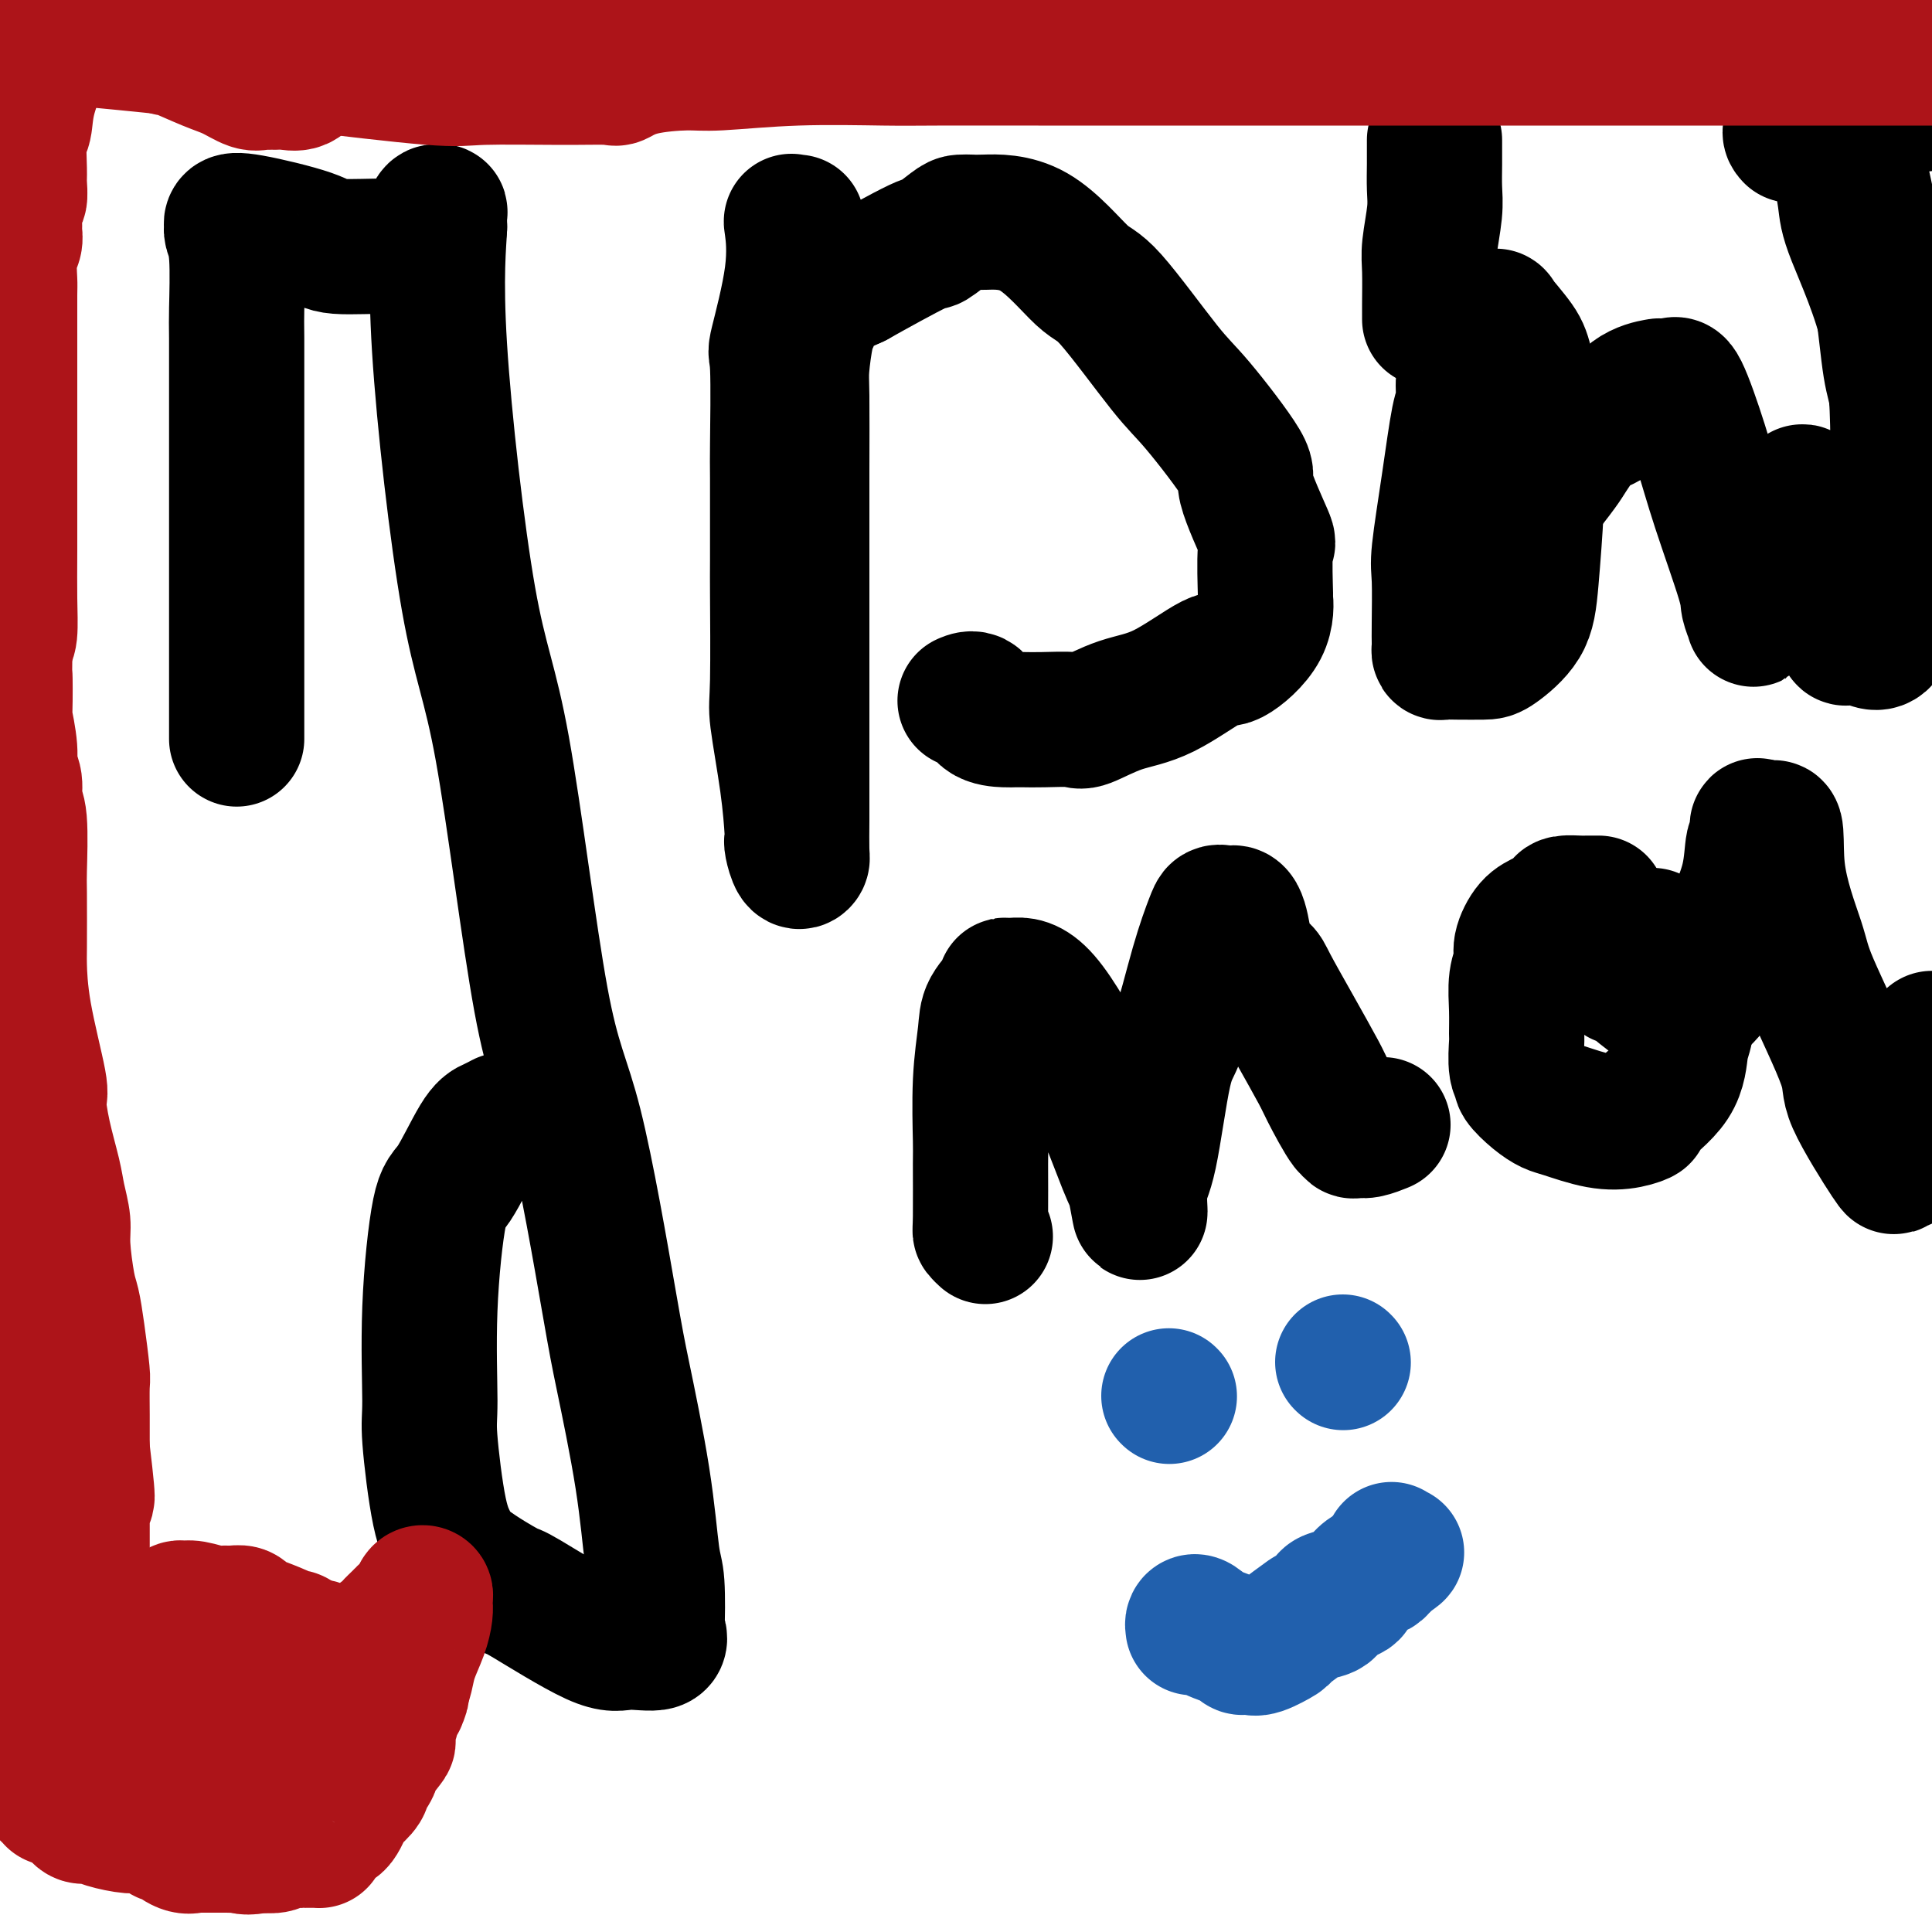 <svg viewBox='0 0 400 400' version='1.1' xmlns='http://www.w3.org/2000/svg' xmlns:xlink='http://www.w3.org/1999/xlink'><g fill='none' stroke='#000000' stroke-width='28' stroke-linecap='round' stroke-linejoin='round'><path d='M49,153c0.000,-0.274 0.000,-0.549 0,-4c-0.000,-3.451 -0.000,-10.079 0,-14c0.000,-3.921 0.000,-5.135 0,-9c-0.000,-3.865 -0.000,-10.382 0,-17c0.000,-6.618 0.001,-13.337 0,-17c-0.001,-3.663 -0.004,-4.270 0,-8c0.004,-3.730 0.015,-10.582 0,-14c-0.015,-3.418 -0.058,-3.402 0,-6c0.058,-2.598 0.216,-7.809 0,-11c-0.216,-3.191 -0.804,-4.363 -1,-5c-0.196,-0.637 0.002,-0.741 0,-1c-0.002,-0.259 -0.203,-0.673 0,-1c0.203,-0.327 0.810,-0.568 4,0c3.190,0.568 8.963,1.944 12,3c3.037,1.056 3.338,1.792 6,2c2.662,0.208 7.684,-0.112 10,0c2.316,0.112 1.927,0.655 3,0c1.073,-0.655 3.608,-2.507 5,-4c1.392,-1.493 1.641,-2.627 2,-3c0.359,-0.373 0.827,0.015 1,0c0.173,-0.015 0.049,-0.433 0,0c-0.049,0.433 -0.025,1.716 0,3'/><path d='M91,47c-0.124,3.268 -0.935,9.939 0,25c0.935,15.061 3.616,38.513 6,52c2.384,13.487 4.471,17.010 7,31c2.529,13.990 5.500,38.446 8,52c2.500,13.554 4.529,16.206 7,26c2.471,9.794 5.384,26.732 7,36c1.616,9.268 1.936,10.867 3,16c1.064,5.133 2.872,13.800 4,21c1.128,7.200 1.575,12.932 2,16c0.425,3.068 0.827,3.472 1,6c0.173,2.528 0.118,7.179 0,9c-0.118,1.821 -0.299,0.813 0,1c0.299,0.187 1.078,1.571 0,2c-1.078,0.429 -4.014,-0.096 -6,0c-1.986,0.096 -3.024,0.814 -7,-1c-3.976,-1.814 -10.892,-6.158 -14,-8c-3.108,-1.842 -2.407,-1.182 -4,-2c-1.593,-0.818 -5.478,-3.115 -8,-5c-2.522,-1.885 -3.681,-3.357 -4,-4c-0.319,-0.643 0.200,-0.456 0,-1c-0.200,-0.544 -1.120,-1.820 -2,-6c-0.880,-4.180 -1.721,-11.263 -2,-15c-0.279,-3.737 0.005,-4.129 0,-8c-0.005,-3.871 -0.297,-11.222 0,-19c0.297,-7.778 1.183,-15.983 2,-20c0.817,-4.017 1.564,-3.847 3,-6c1.436,-2.153 3.560,-6.629 5,-9c1.440,-2.371 2.195,-2.638 3,-3c0.805,-0.362 1.658,-0.818 2,-1c0.342,-0.182 0.171,-0.091 0,0'/><path d='M165,46c-0.398,0.078 -0.797,0.157 -1,0c-0.203,-0.157 -0.212,-0.548 0,1c0.212,1.548 0.645,5.037 0,10c-0.645,4.963 -2.369,11.402 -3,14c-0.631,2.598 -0.169,1.356 0,5c0.169,3.644 0.046,12.174 0,16c-0.046,3.826 -0.014,2.949 0,7c0.014,4.051 0.010,13.030 0,17c-0.010,3.970 -0.027,2.931 0,7c0.027,4.069 0.099,13.248 0,18c-0.099,4.752 -0.367,5.078 0,8c0.367,2.922 1.369,8.440 2,13c0.631,4.560 0.891,8.161 1,10c0.109,1.839 0.068,1.916 0,2c-0.068,0.084 -0.162,0.175 0,1c0.162,0.825 0.579,2.383 1,3c0.421,0.617 0.845,0.293 1,0c0.155,-0.293 0.042,-0.556 0,-2c-0.042,-1.444 -0.011,-4.068 0,-6c0.011,-1.932 0.003,-3.173 0,-7c-0.003,-3.827 -0.001,-10.239 0,-17c0.001,-6.761 -0.001,-13.869 0,-18c0.001,-4.131 0.003,-5.284 0,-10c-0.003,-4.716 -0.011,-12.995 0,-20c0.011,-7.005 0.041,-12.735 0,-16c-0.041,-3.265 -0.152,-4.064 0,-6c0.152,-1.936 0.568,-5.011 1,-7c0.432,-1.989 0.879,-2.894 1,-3c0.121,-0.106 -0.083,0.587 0,0c0.083,-0.587 0.452,-2.453 2,-4c1.548,-1.547 4.274,-2.773 7,-4'/><path d='M177,58c3.904,-2.188 10.163,-5.658 13,-7c2.837,-1.342 2.252,-0.555 3,-1c0.748,-0.445 2.828,-2.120 4,-3c1.172,-0.880 1.437,-0.964 2,-1c0.563,-0.036 1.424,-0.025 2,0c0.576,0.025 0.867,0.065 3,0c2.133,-0.065 6.108,-0.234 10,2c3.892,2.234 7.700,6.872 10,9c2.300,2.128 3.092,1.745 6,5c2.908,3.255 7.933,10.149 11,14c3.067,3.851 4.177,4.659 7,8c2.823,3.341 7.359,9.217 9,12c1.641,2.783 0.387,2.475 1,5c0.613,2.525 3.094,7.884 4,10c0.906,2.116 0.236,0.989 0,3c-0.236,2.011 -0.038,7.160 0,9c0.038,1.840 -0.083,0.370 0,1c0.083,0.630 0.370,3.361 -1,6c-1.370,2.639 -4.398,5.188 -6,6c-1.602,0.812 -1.776,-0.112 -4,1c-2.224,1.112 -6.496,4.259 -10,6c-3.504,1.741 -6.241,2.074 -9,3c-2.759,0.926 -5.541,2.444 -7,3c-1.459,0.556 -1.596,0.149 -3,0c-1.404,-0.149 -4.074,-0.041 -6,0c-1.926,0.041 -3.106,0.014 -4,0c-0.894,-0.014 -1.501,-0.014 -2,0c-0.499,0.014 -0.891,0.042 -2,0c-1.109,-0.042 -2.937,-0.156 -4,-1c-1.063,-0.844 -1.363,-2.420 -2,-3c-0.637,-0.580 -1.611,-0.166 -2,0c-0.389,0.166 -0.195,0.083 0,0'/><path d='M297,29c0.001,0.511 0.001,1.021 0,1c-0.001,-0.021 -0.004,-0.575 0,0c0.004,0.575 0.015,2.278 0,4c-0.015,1.722 -0.057,3.462 0,5c0.057,1.538 0.211,2.875 0,5c-0.211,2.125 -0.789,5.039 -1,7c-0.211,1.961 -0.057,2.970 0,5c0.057,2.030 0.015,5.080 0,7c-0.015,1.920 -0.004,2.709 0,3c0.004,0.291 0.001,0.083 0,0c-0.001,-0.083 -0.001,-0.042 0,0'/><path d='M304,79c-0.441,-0.409 -0.882,-0.818 -1,0c-0.118,0.818 0.088,2.863 0,4c-0.088,1.137 -0.468,1.364 -1,4c-0.532,2.636 -1.214,7.680 -2,13c-0.786,5.320 -1.674,10.917 -2,14c-0.326,3.083 -0.088,3.653 0,6c0.088,2.347 0.025,6.471 0,9c-0.025,2.529 -0.014,3.462 0,4c0.014,0.538 0.031,0.680 0,1c-0.031,0.320 -0.111,0.818 0,1c0.111,0.182 0.411,0.050 1,0c0.589,-0.050 1.467,-0.016 3,0c1.533,0.016 3.721,0.015 5,0c1.279,-0.015 1.649,-0.043 3,-1c1.351,-0.957 3.684,-2.841 5,-5c1.316,-2.159 1.614,-4.591 2,-9c0.386,-4.409 0.860,-10.795 1,-14c0.140,-3.205 -0.055,-3.227 0,-6c0.055,-2.773 0.359,-8.295 0,-13c-0.359,-4.705 -1.382,-8.592 -2,-11c-0.618,-2.408 -0.831,-3.336 -2,-5c-1.169,-1.664 -3.293,-4.065 -4,-5c-0.707,-0.935 0.002,-0.406 0,0c-0.002,0.406 -0.715,0.687 -1,2c-0.285,1.313 -0.143,3.656 0,6'/><path d='M309,74c-0.147,2.005 -0.015,3.017 0,6c0.015,2.983 -0.087,7.936 0,11c0.087,3.064 0.363,4.237 1,6c0.637,1.763 1.635,4.116 2,5c0.365,0.884 0.098,0.301 1,0c0.902,-0.301 2.972,-0.319 4,0c1.028,0.319 1.015,0.976 2,0c0.985,-0.976 2.968,-3.585 4,-5c1.032,-1.415 1.114,-1.637 2,-3c0.886,-1.363 2.575,-3.868 4,-5c1.425,-1.132 2.584,-0.890 4,-2c1.416,-1.110 3.087,-3.570 5,-5c1.913,-1.430 4.066,-1.829 5,-2c0.934,-0.171 0.649,-0.113 1,0c0.351,0.113 1.338,0.282 2,0c0.662,-0.282 0.999,-1.013 2,1c1.001,2.013 2.665,6.772 4,11c1.335,4.228 2.342,7.927 4,13c1.658,5.073 3.966,11.520 5,15c1.034,3.480 0.795,3.992 1,5c0.205,1.008 0.853,2.510 1,3c0.147,0.490 -0.207,-0.033 0,-1c0.207,-0.967 0.975,-2.378 1,-3c0.025,-0.622 -0.694,-0.455 0,-3c0.694,-2.545 2.802,-7.800 4,-10c1.198,-2.200 1.485,-1.343 2,-2c0.515,-0.657 1.257,-2.829 2,-5'/><path d='M372,104c1.652,-3.862 1.282,-1.517 1,-1c-0.282,0.517 -0.477,-0.795 0,-1c0.477,-0.205 1.627,0.697 2,2c0.373,1.303 -0.029,3.007 0,5c0.029,1.993 0.491,4.275 2,8c1.509,3.725 4.065,8.892 5,11c0.935,2.108 0.250,1.157 0,1c-0.250,-0.157 -0.065,0.480 0,1c0.065,0.520 0.011,0.925 0,1c-0.011,0.075 0.022,-0.178 0,0c-0.022,0.178 -0.098,0.789 0,1c0.098,0.211 0.369,0.022 1,0c0.631,-0.022 1.623,0.124 2,0c0.377,-0.124 0.140,-0.519 1,0c0.860,0.519 2.818,1.953 4,0c1.182,-1.953 1.588,-7.292 2,-10c0.412,-2.708 0.830,-2.785 1,-7c0.170,-4.215 0.093,-12.569 0,-21c-0.093,-8.431 -0.200,-16.938 -2,-25c-1.800,-8.062 -5.291,-15.678 -7,-20c-1.709,-4.322 -1.635,-5.349 -2,-8c-0.365,-2.651 -1.170,-6.927 -2,-11c-0.830,-4.073 -1.687,-7.942 -2,-10c-0.313,-2.058 -0.084,-2.304 0,-4c0.084,-1.696 0.023,-4.841 0,-7c-0.023,-2.159 -0.006,-3.331 0,-4c0.006,-0.669 0.003,-0.834 0,-1'/><path d='M378,4c-0.423,-5.697 0.520,-1.440 1,2c0.480,3.440 0.496,6.061 1,9c0.504,2.939 1.494,6.195 3,12c1.506,5.805 3.526,14.157 5,23c1.474,8.843 2.400,18.176 3,23c0.600,4.824 0.872,5.138 2,10c1.128,4.862 3.111,14.270 4,19c0.889,4.730 0.682,4.780 1,7c0.318,2.220 1.159,6.610 2,11'/><path d='M371,28c-0.488,-0.524 -0.976,-1.048 2,-2c2.976,-0.952 9.417,-2.333 13,-3c3.583,-0.667 4.310,-0.619 8,-1c3.690,-0.381 10.345,-1.190 17,-2'/><path d='M204,256c-0.423,-0.397 -0.846,-0.794 -1,-1c-0.154,-0.206 -0.038,-0.221 0,-3c0.038,-2.779 -0.003,-8.321 0,-11c0.003,-2.679 0.051,-2.493 0,-5c-0.051,-2.507 -0.200,-7.705 0,-12c0.200,-4.295 0.751,-7.686 1,-10c0.249,-2.314 0.196,-3.550 1,-5c0.804,-1.450 2.463,-3.115 3,-4c0.537,-0.885 -0.049,-0.990 0,-1c0.049,-0.010 0.734,0.076 2,0c1.266,-0.076 3.114,-0.312 6,3c2.886,3.312 6.810,10.174 10,17c3.190,6.826 5.644,13.616 7,17c1.356,3.384 1.612,3.363 2,5c0.388,1.637 0.907,4.933 1,5c0.093,0.067 -0.240,-3.094 0,-5c0.240,-1.906 1.052,-2.556 2,-7c0.948,-4.444 2.033,-12.683 3,-17c0.967,-4.317 1.817,-4.713 3,-8c1.183,-3.287 2.698,-9.467 4,-14c1.302,-4.533 2.390,-7.421 3,-9c0.610,-1.579 0.741,-1.848 1,-2c0.259,-0.152 0.645,-0.186 1,0c0.355,0.186 0.677,0.593 1,1'/><path d='M254,190c2.751,-3.588 3.130,3.441 4,7c0.870,3.559 2.233,3.648 3,4c0.767,0.352 0.937,0.969 2,3c1.063,2.031 3.017,5.478 5,9c1.983,3.522 3.995,7.119 5,9c1.005,1.881 1.004,2.045 2,4c0.996,1.955 2.989,5.702 4,7c1.011,1.298 1.038,0.148 1,0c-0.038,-0.148 -0.143,0.706 0,1c0.143,0.294 0.533,0.027 1,0c0.467,-0.027 1.010,0.185 2,0c0.990,-0.185 2.426,-0.767 3,-1c0.574,-0.233 0.287,-0.116 0,0'/><path d='M331,187c-0.739,0.001 -1.478,0.002 -2,0c-0.522,-0.002 -0.828,-0.008 -1,0c-0.172,0.008 -0.209,0.031 -1,0c-0.791,-0.031 -2.335,-0.115 -3,0c-0.665,0.115 -0.450,0.428 -1,1c-0.550,0.572 -1.864,1.403 -3,2c-1.136,0.597 -2.094,0.958 -3,2c-0.906,1.042 -1.759,2.763 -2,4c-0.241,1.237 0.132,1.991 0,3c-0.132,1.009 -0.769,2.273 -1,4c-0.231,1.727 -0.058,3.916 0,6c0.058,2.084 -0.001,4.062 0,5c0.001,0.938 0.062,0.835 0,2c-0.062,1.165 -0.245,3.597 0,5c0.245,1.403 0.919,1.775 1,2c0.081,0.225 -0.430,0.302 0,1c0.430,0.698 1.801,2.016 3,3c1.199,0.984 2.225,1.633 3,2c0.775,0.367 1.298,0.453 3,1c1.702,0.547 4.582,1.556 7,2c2.418,0.444 4.374,0.323 6,0c1.626,-0.323 2.922,-0.849 3,-1c0.078,-0.151 -1.063,0.073 0,-1c1.063,-1.073 4.330,-3.443 6,-6c1.670,-2.557 1.741,-5.300 2,-7c0.259,-1.700 0.704,-2.358 1,-4c0.296,-1.642 0.444,-4.269 0,-7c-0.444,-2.731 -1.480,-5.567 -2,-7c-0.520,-1.433 -0.525,-1.463 -1,-2c-0.475,-0.537 -1.422,-1.582 -2,-2c-0.578,-0.418 -0.789,-0.209 -1,0'/><path d='M343,195c-1.123,-1.930 -0.929,-1.256 -1,-1c-0.071,0.256 -0.406,0.094 -1,0c-0.594,-0.094 -1.448,-0.119 -2,0c-0.552,0.119 -0.804,0.382 -1,0c-0.196,-0.382 -0.337,-1.410 -1,0c-0.663,1.410 -1.849,5.257 -2,7c-0.151,1.743 0.734,1.381 2,2c1.266,0.619 2.913,2.219 4,3c1.087,0.781 1.613,0.744 3,1c1.387,0.256 3.635,0.807 5,1c1.365,0.193 1.846,0.029 2,0c0.154,-0.029 -0.021,0.078 0,0c0.021,-0.078 0.237,-0.342 1,-1c0.763,-0.658 2.074,-1.711 3,-4c0.926,-2.289 1.467,-5.813 2,-8c0.533,-2.187 1.057,-3.037 2,-5c0.943,-1.963 2.304,-5.039 3,-8c0.696,-2.961 0.728,-5.807 1,-7c0.272,-1.193 0.784,-0.732 1,-1c0.216,-0.268 0.135,-1.264 0,-2c-0.135,-0.736 -0.324,-1.210 0,-1c0.324,0.210 1.162,1.105 2,2'/><path d='M366,173c2.395,-4.502 1.381,1.242 2,7c0.619,5.758 2.871,11.531 4,15c1.129,3.469 1.136,4.635 3,9c1.864,4.365 5.587,11.931 7,16c1.413,4.069 0.518,4.643 2,8c1.482,3.357 5.342,9.498 7,12c1.658,2.502 1.116,1.364 1,1c-0.116,-0.364 0.196,0.047 1,0c0.804,-0.047 2.101,-0.551 3,-4c0.899,-3.449 1.400,-9.843 2,-14c0.600,-4.157 1.300,-6.079 2,-8'/></g>
<g fill='none' stroke='#2160AD' stroke-width='28' stroke-linecap='round' stroke-linejoin='round'><path d='M247,337c-0.061,-0.376 -0.122,-0.752 0,-1c0.122,-0.248 0.428,-0.368 1,0c0.572,0.368 1.410,1.222 3,2c1.590,0.778 3.932,1.478 5,2c1.068,0.522 0.862,0.865 1,1c0.138,0.135 0.622,0.063 1,0c0.378,-0.063 0.651,-0.118 1,0c0.349,0.118 0.773,0.410 2,0c1.227,-0.410 3.255,-1.523 4,-2c0.745,-0.477 0.206,-0.317 1,-1c0.794,-0.683 2.921,-2.210 4,-3c1.079,-0.790 1.112,-0.842 2,-1c0.888,-0.158 2.633,-0.423 3,-1c0.367,-0.577 -0.642,-1.468 0,-2c0.642,-0.532 2.935,-0.706 4,-1c1.065,-0.294 0.901,-0.709 1,-1c0.099,-0.291 0.460,-0.459 1,-1c0.540,-0.541 1.258,-1.454 2,-2c0.742,-0.546 1.507,-0.724 2,-1c0.493,-0.276 0.712,-0.650 1,-1c0.288,-0.350 0.644,-0.675 1,-1'/><path d='M287,323c3.631,-2.643 1.708,-1.250 1,-1c-0.708,0.250 -0.202,-0.643 0,-1c0.202,-0.357 0.101,-0.179 0,0'/><path d='M242,289c0.000,0.000 0.100,0.100 0.1,0.1'/><path d='M278,282c0.000,0.000 0.100,0.100 0.1,0.1'/></g>
<g fill='none' stroke='#AD1419' stroke-width='28' stroke-linecap='round' stroke-linejoin='round'><path d='M31,349c0.037,-0.394 0.074,-0.788 0,-1c-0.074,-0.212 -0.259,-0.242 0,-1c0.259,-0.758 0.963,-2.246 1,-3c0.037,-0.754 -0.593,-0.775 0,-2c0.593,-1.225 2.411,-3.652 3,-5c0.589,-1.348 -0.050,-1.615 0,-2c0.050,-0.385 0.788,-0.889 1,-1c0.212,-0.111 -0.101,0.170 0,0c0.101,-0.170 0.618,-0.792 1,-1c0.382,-0.208 0.630,-0.003 1,0c0.370,0.003 0.862,-0.196 2,0c1.138,0.196 2.921,0.788 4,1c1.079,0.212 1.455,0.045 2,0c0.545,-0.045 1.259,0.033 2,0c0.741,-0.033 1.508,-0.177 2,0c0.492,0.177 0.709,0.673 1,1c0.291,0.327 0.654,0.483 2,1c1.346,0.517 3.673,1.396 5,2c1.327,0.604 1.655,0.935 2,1c0.345,0.065 0.708,-0.136 1,0c0.292,0.136 0.512,0.610 1,1c0.488,0.390 1.244,0.695 2,1'/><path d='M64,341c4.131,1.178 2.457,0.123 2,0c-0.457,-0.123 0.302,0.684 1,1c0.698,0.316 1.334,0.139 2,0c0.666,-0.139 1.362,-0.240 2,0c0.638,0.240 1.216,0.822 3,0c1.784,-0.822 4.772,-3.049 6,-4c1.228,-0.951 0.696,-0.626 1,-1c0.304,-0.374 1.444,-1.446 2,-2c0.556,-0.554 0.527,-0.590 1,-1c0.473,-0.410 1.447,-1.193 2,-2c0.553,-0.807 0.685,-1.637 1,-2c0.315,-0.363 0.815,-0.258 1,0c0.185,0.258 0.057,0.669 0,1c-0.057,0.331 -0.043,0.581 0,1c0.043,0.419 0.114,1.007 0,2c-0.114,0.993 -0.412,2.390 -1,4c-0.588,1.610 -1.466,3.434 -2,5c-0.534,1.566 -0.724,2.876 -1,4c-0.276,1.124 -0.638,2.062 -1,3'/><path d='M83,350c-0.785,3.351 -0.248,1.728 0,1c0.248,-0.728 0.206,-0.562 0,0c-0.206,0.562 -0.578,1.521 -1,2c-0.422,0.479 -0.895,0.478 -1,1c-0.105,0.522 0.156,1.566 0,2c-0.156,0.434 -0.730,0.257 -1,1c-0.270,0.743 -0.238,2.407 0,3c0.238,0.593 0.680,0.116 0,1c-0.680,0.884 -2.482,3.128 -3,4c-0.518,0.872 0.246,0.371 0,1c-0.246,0.629 -1.504,2.389 -2,3c-0.496,0.611 -0.230,0.073 0,0c0.230,-0.073 0.424,0.318 0,1c-0.424,0.682 -1.466,1.653 -2,2c-0.534,0.347 -0.560,0.069 -1,1c-0.440,0.931 -1.294,3.073 -2,4c-0.706,0.927 -1.263,0.641 -2,1c-0.737,0.359 -1.655,1.364 -2,2c-0.345,0.636 -0.118,0.903 0,1c0.118,0.097 0.127,0.025 0,0c-0.127,-0.025 -0.389,-0.003 -1,0c-0.611,0.003 -1.570,-0.013 -2,0c-0.430,0.013 -0.332,0.055 -1,0c-0.668,-0.055 -2.103,-0.207 -3,0c-0.897,0.207 -1.256,0.773 -2,1c-0.744,0.227 -1.872,0.113 -3,0'/><path d='M54,382c-3.346,0.774 -3.712,0.207 -4,0c-0.288,-0.207 -0.497,-0.056 -1,0c-0.503,0.056 -1.300,0.015 -2,0c-0.700,-0.015 -1.302,-0.004 -2,0c-0.698,0.004 -1.492,0.000 -2,0c-0.508,-0.000 -0.729,0.002 -1,0c-0.271,-0.002 -0.592,-0.008 -1,0c-0.408,0.008 -0.903,0.030 -1,0c-0.097,-0.030 0.205,-0.112 0,0c-0.205,0.112 -0.918,0.420 -2,0c-1.082,-0.420 -2.534,-1.566 -3,-2c-0.466,-0.434 0.054,-0.154 0,0c-0.054,0.154 -0.682,0.182 -1,0c-0.318,-0.182 -0.326,-0.575 -1,-1c-0.674,-0.425 -2.016,-0.884 -3,-1c-0.984,-0.116 -1.612,0.109 -3,0c-1.388,-0.109 -3.538,-0.554 -5,-1c-1.462,-0.446 -2.237,-0.894 -3,-1c-0.763,-0.106 -1.514,0.129 -2,0c-0.486,-0.129 -0.708,-0.622 -1,-1c-0.292,-0.378 -0.656,-0.640 -1,-1c-0.344,-0.360 -0.670,-0.817 -1,-1c-0.330,-0.183 -0.665,-0.091 -1,0'/><path d='M13,373c-4.172,-1.421 -1.103,-0.475 0,0c1.103,0.475 0.239,0.478 0,0c-0.239,-0.478 0.146,-1.438 0,-2c-0.146,-0.562 -0.824,-0.727 -1,-1c-0.176,-0.273 0.149,-0.654 0,-1c-0.149,-0.346 -0.772,-0.656 -1,-1c-0.228,-0.344 -0.061,-0.721 0,-1c0.061,-0.279 0.015,-0.461 0,-1c-0.015,-0.539 -0.000,-1.437 0,-2c0.000,-0.563 -0.015,-0.791 0,-1c0.015,-0.209 0.060,-0.398 0,-1c-0.060,-0.602 -0.224,-1.618 0,-2c0.224,-0.382 0.837,-0.131 1,0c0.163,0.131 -0.124,0.141 0,0c0.124,-0.141 0.659,-0.434 1,-1c0.341,-0.566 0.488,-1.405 1,-2c0.512,-0.595 1.391,-0.947 2,-1c0.609,-0.053 0.950,0.193 1,0c0.050,-0.193 -0.190,-0.825 0,-1c0.190,-0.175 0.810,0.108 1,0c0.190,-0.108 -0.051,-0.606 0,-1c0.051,-0.394 0.394,-0.683 1,-1c0.606,-0.317 1.476,-0.662 2,-1c0.524,-0.338 0.701,-0.669 1,-1c0.299,-0.331 0.720,-0.662 1,-1c0.280,-0.338 0.417,-0.682 1,-1c0.583,-0.318 1.610,-0.611 2,-1c0.390,-0.389 0.144,-0.874 0,-1c-0.144,-0.126 -0.184,0.107 0,0c0.184,-0.107 0.592,-0.553 1,-1'/><path d='M27,346c2.676,-2.364 1.365,-1.275 1,-1c-0.365,0.275 0.217,-0.265 1,-1c0.783,-0.735 1.768,-1.665 2,-2c0.232,-0.335 -0.289,-0.076 0,0c0.289,0.076 1.387,-0.032 2,0c0.613,0.032 0.743,0.204 1,0c0.257,-0.204 0.643,-0.784 1,-1c0.357,-0.216 0.684,-0.068 1,0c0.316,0.068 0.621,0.057 1,0c0.379,-0.057 0.834,-0.159 1,0c0.166,0.159 0.044,0.580 0,1c-0.044,0.420 -0.009,0.840 -1,3c-0.991,2.160 -3.008,6.061 -4,8c-0.992,1.939 -0.959,1.916 -2,3c-1.041,1.084 -3.155,3.274 -5,5c-1.845,1.726 -3.422,2.988 -4,4c-0.578,1.012 -0.155,1.772 0,2c0.155,0.228 0.044,-0.078 0,0c-0.044,0.078 -0.022,0.539 0,1'/><path d='M22,368c-2.343,4.400 -0.700,1.899 0,1c0.700,-0.899 0.458,-0.197 1,0c0.542,0.197 1.867,-0.113 2,0c0.133,0.113 -0.925,0.648 1,0c1.925,-0.648 6.833,-2.478 9,-3c2.167,-0.522 1.592,0.264 2,0c0.408,-0.264 1.799,-1.576 3,-2c1.201,-0.424 2.212,0.042 3,0c0.788,-0.042 1.352,-0.591 2,-1c0.648,-0.409 1.381,-0.677 2,-1c0.619,-0.323 1.124,-0.699 2,-1c0.876,-0.301 2.124,-0.525 4,-1c1.876,-0.475 4.381,-1.199 6,-2c1.619,-0.801 2.354,-1.679 3,-2c0.646,-0.321 1.204,-0.086 2,0c0.796,0.086 1.830,0.023 3,0c1.170,-0.023 2.477,-0.007 3,0c0.523,0.007 0.261,0.003 0,0'/><path d='M35,10c-0.247,-0.295 -0.494,-0.591 1,0c1.494,0.591 4.729,2.067 7,3c2.271,0.933 3.578,1.322 5,2c1.422,0.678 2.960,1.646 4,2c1.040,0.354 1.584,0.095 2,0c0.416,-0.095 0.705,-0.026 1,0c0.295,0.026 0.596,0.009 1,0c0.404,-0.009 0.909,-0.009 1,0c0.091,0.009 -0.234,0.028 0,0c0.234,-0.028 1.026,-0.102 2,0c0.974,0.102 2.130,0.382 3,0c0.870,-0.382 1.454,-1.426 2,-2c0.546,-0.574 1.054,-0.679 2,-1c0.946,-0.321 2.332,-0.858 3,-1c0.668,-0.142 0.620,0.112 1,0c0.380,-0.112 1.190,-0.589 2,-1c0.810,-0.411 1.620,-0.754 3,-1c1.380,-0.246 3.331,-0.395 5,-1c1.669,-0.605 3.055,-1.668 4,-2c0.945,-0.332 1.449,0.066 3,0c1.551,-0.066 4.148,-0.595 6,-1c1.852,-0.405 2.958,-0.687 4,-1c1.042,-0.313 2.021,-0.656 3,-1'/><path d='M100,5c6.600,-2.083 4.101,-1.289 4,-1c-0.101,0.289 2.197,0.075 4,0c1.803,-0.075 3.113,-0.010 5,0c1.887,0.010 4.352,-0.035 7,0c2.648,0.035 5.480,0.149 8,0c2.520,-0.149 4.729,-0.562 6,-1c1.271,-0.438 1.606,-0.902 2,-1c0.394,-0.098 0.848,0.170 1,0c0.152,-0.170 0.002,-0.776 0,-1c-0.002,-0.224 0.142,-0.064 -4,-1c-4.142,-0.936 -12.571,-2.968 -21,-5'/><path d='M57,-1c0.117,-0.117 0.234,-0.235 0,0c-0.234,0.235 -0.818,0.822 -2,1c-1.182,0.178 -2.962,-0.055 -4,0c-1.038,0.055 -1.333,0.396 -3,1c-1.667,0.604 -4.708,1.471 -6,2c-1.292,0.529 -0.837,0.720 -2,1c-1.163,0.280 -3.943,0.649 -6,1c-2.057,0.351 -3.389,0.682 -4,1c-0.611,0.318 -0.501,0.621 -1,1c-0.499,0.379 -1.609,0.834 -3,1c-1.391,0.166 -3.065,0.045 -4,0c-0.935,-0.045 -1.132,-0.013 -2,0c-0.868,0.013 -2.408,0.006 -4,0c-1.592,-0.006 -3.236,-0.013 -4,0c-0.764,0.013 -0.647,0.045 -1,0c-0.353,-0.045 -1.177,-0.167 -2,0c-0.823,0.167 -1.645,0.622 -3,1c-1.355,0.378 -3.244,0.679 -5,1c-1.756,0.321 -3.378,0.660 -5,1'/><path d='M2,10c-0.816,0.215 -1.633,0.430 0,0c1.633,-0.430 5.714,-1.505 8,-2c2.286,-0.495 2.775,-0.410 7,0c4.225,0.410 12.184,1.143 20,2c7.816,0.857 15.489,1.837 25,3c9.511,1.163 20.861,2.510 27,3c6.139,0.490 7.067,0.125 11,0c3.933,-0.125 10.870,-0.009 16,0c5.130,0.009 8.454,-0.088 10,0c1.546,0.088 1.316,0.359 2,0c0.684,-0.359 2.282,-1.350 5,-2c2.718,-0.650 6.556,-0.959 9,-1c2.444,-0.041 3.493,0.185 7,0c3.507,-0.185 9.470,-0.782 16,-1c6.530,-0.218 13.626,-0.059 18,0c4.374,0.059 6.027,0.016 11,0c4.973,-0.016 13.267,-0.004 21,0c7.733,0.004 14.904,0.001 19,0c4.096,-0.001 5.118,-0.000 8,0c2.882,0.000 7.624,0.000 10,0c2.376,-0.000 2.387,-0.000 3,0c0.613,0.000 1.828,0.000 2,0c0.172,-0.000 -0.698,-0.000 1,0c1.698,0.000 5.963,0.000 13,0c7.037,-0.000 16.847,-0.000 22,0c5.153,0.000 5.649,0.000 14,0c8.351,-0.000 24.556,-0.000 39,0c14.444,0.000 27.127,0.000 37,0c9.873,-0.000 16.937,-0.000 24,0'/><path d='M11,6c-0.394,-0.339 -0.789,-0.677 -1,0c-0.211,0.677 -0.239,2.370 -1,5c-0.761,2.630 -2.257,6.198 -3,9c-0.743,2.802 -0.734,4.839 -1,6c-0.266,1.161 -0.807,1.446 -1,3c-0.193,1.554 -0.038,4.377 0,6c0.038,1.623 -0.043,2.045 0,3c0.043,0.955 0.209,2.444 0,3c-0.209,0.556 -0.792,0.180 -1,1c-0.208,0.820 -0.042,2.836 0,4c0.042,1.164 -0.041,1.476 0,2c0.041,0.524 0.207,1.262 0,2c-0.207,0.738 -0.788,1.478 -1,3c-0.212,1.522 -0.057,3.828 0,5c0.057,1.172 0.015,1.212 0,3c-0.015,1.788 -0.004,5.326 0,8c0.004,2.674 0.001,4.484 0,6c-0.001,1.516 -0.000,2.737 0,5c0.000,2.263 -0.000,5.569 0,9c0.000,3.431 0.001,6.989 0,9c-0.001,2.011 -0.003,2.475 0,5c0.003,2.525 0.011,7.110 0,11c-0.011,3.890 -0.041,7.086 0,10c0.041,2.914 0.155,5.547 0,7c-0.155,1.453 -0.577,1.727 -1,2'/><path d='M1,133c-0.159,13.547 -0.058,7.415 0,7c0.058,-0.415 0.072,4.888 0,7c-0.072,2.112 -0.231,1.035 0,2c0.231,0.965 0.850,3.973 1,6c0.150,2.027 -0.170,3.072 0,4c0.170,0.928 0.830,1.738 1,3c0.170,1.262 -0.151,2.976 0,4c0.151,1.024 0.772,1.357 1,4c0.228,2.643 0.062,7.594 0,10c-0.062,2.406 -0.019,2.267 0,5c0.019,2.733 0.015,8.339 0,11c-0.015,2.661 -0.041,2.379 0,4c0.041,1.621 0.147,5.147 1,10c0.853,4.853 2.452,11.034 3,14c0.548,2.966 0.046,2.716 0,4c-0.046,1.284 0.365,4.103 1,7c0.635,2.897 1.494,5.871 2,8c0.506,2.129 0.661,3.411 1,5c0.339,1.589 0.864,3.484 1,5c0.136,1.516 -0.118,2.651 0,5c0.118,2.349 0.606,5.910 1,8c0.394,2.090 0.694,2.707 1,4c0.306,1.293 0.618,3.260 1,6c0.382,2.740 0.834,6.254 1,8c0.166,1.746 0.044,1.726 0,3c-0.044,1.274 -0.012,3.843 0,6c0.012,2.157 0.003,3.902 0,5c-0.003,1.098 -0.002,1.549 0,2'/><path d='M17,300c2.011,16.669 0.539,8.343 0,6c-0.539,-2.343 -0.144,1.297 0,3c0.144,1.703 0.038,1.469 0,2c-0.038,0.531 -0.008,1.827 0,4c0.008,2.173 -0.005,5.223 0,7c0.005,1.777 0.030,2.279 0,3c-0.030,0.721 -0.114,1.660 -1,3c-0.886,1.340 -2.575,3.081 -3,4c-0.425,0.919 0.414,1.014 0,2c-0.414,0.986 -2.081,2.861 -3,4c-0.919,1.139 -1.092,1.542 -2,3c-0.908,1.458 -2.552,3.969 -4,6c-1.448,2.031 -2.699,3.580 -4,5c-1.301,1.420 -2.650,2.710 -4,4'/><path d='M0,237c-0.113,-0.315 -0.226,-0.630 0,0c0.226,0.630 0.793,2.204 1,4c0.207,1.796 0.056,3.814 0,5c-0.056,1.186 -0.015,1.541 0,4c0.015,2.459 0.004,7.023 0,10c-0.004,2.977 -0.001,4.367 0,7c0.001,2.633 0.000,6.507 0,11c-0.000,4.493 -0.000,9.603 0,12c0.000,2.397 0.000,2.079 0,4c-0.000,1.921 -0.000,6.079 0,8c0.000,1.921 0.000,1.604 0,2c-0.000,0.396 -0.000,1.506 0,2c0.000,0.494 -0.000,0.374 0,1c0.000,0.626 0.000,1.999 0,3c-0.000,1.001 -0.000,1.630 0,2c0.000,0.370 0.000,0.482 0,1c-0.000,0.518 -0.000,1.441 0,2c0.000,0.559 0.000,0.752 0,1c-0.000,0.248 -0.001,0.550 0,1c0.001,0.450 0.004,1.049 0,2c-0.004,0.951 -0.015,2.254 0,3c0.015,0.746 0.057,0.936 0,2c-0.057,1.064 -0.211,3.003 0,5c0.211,1.997 0.789,4.052 1,5c0.211,0.948 0.057,0.790 0,2c-0.057,1.210 -0.015,3.787 0,5c0.015,1.213 0.004,1.061 0,1c-0.004,-0.061 -0.002,-0.030 0,0'/></g>
</svg>